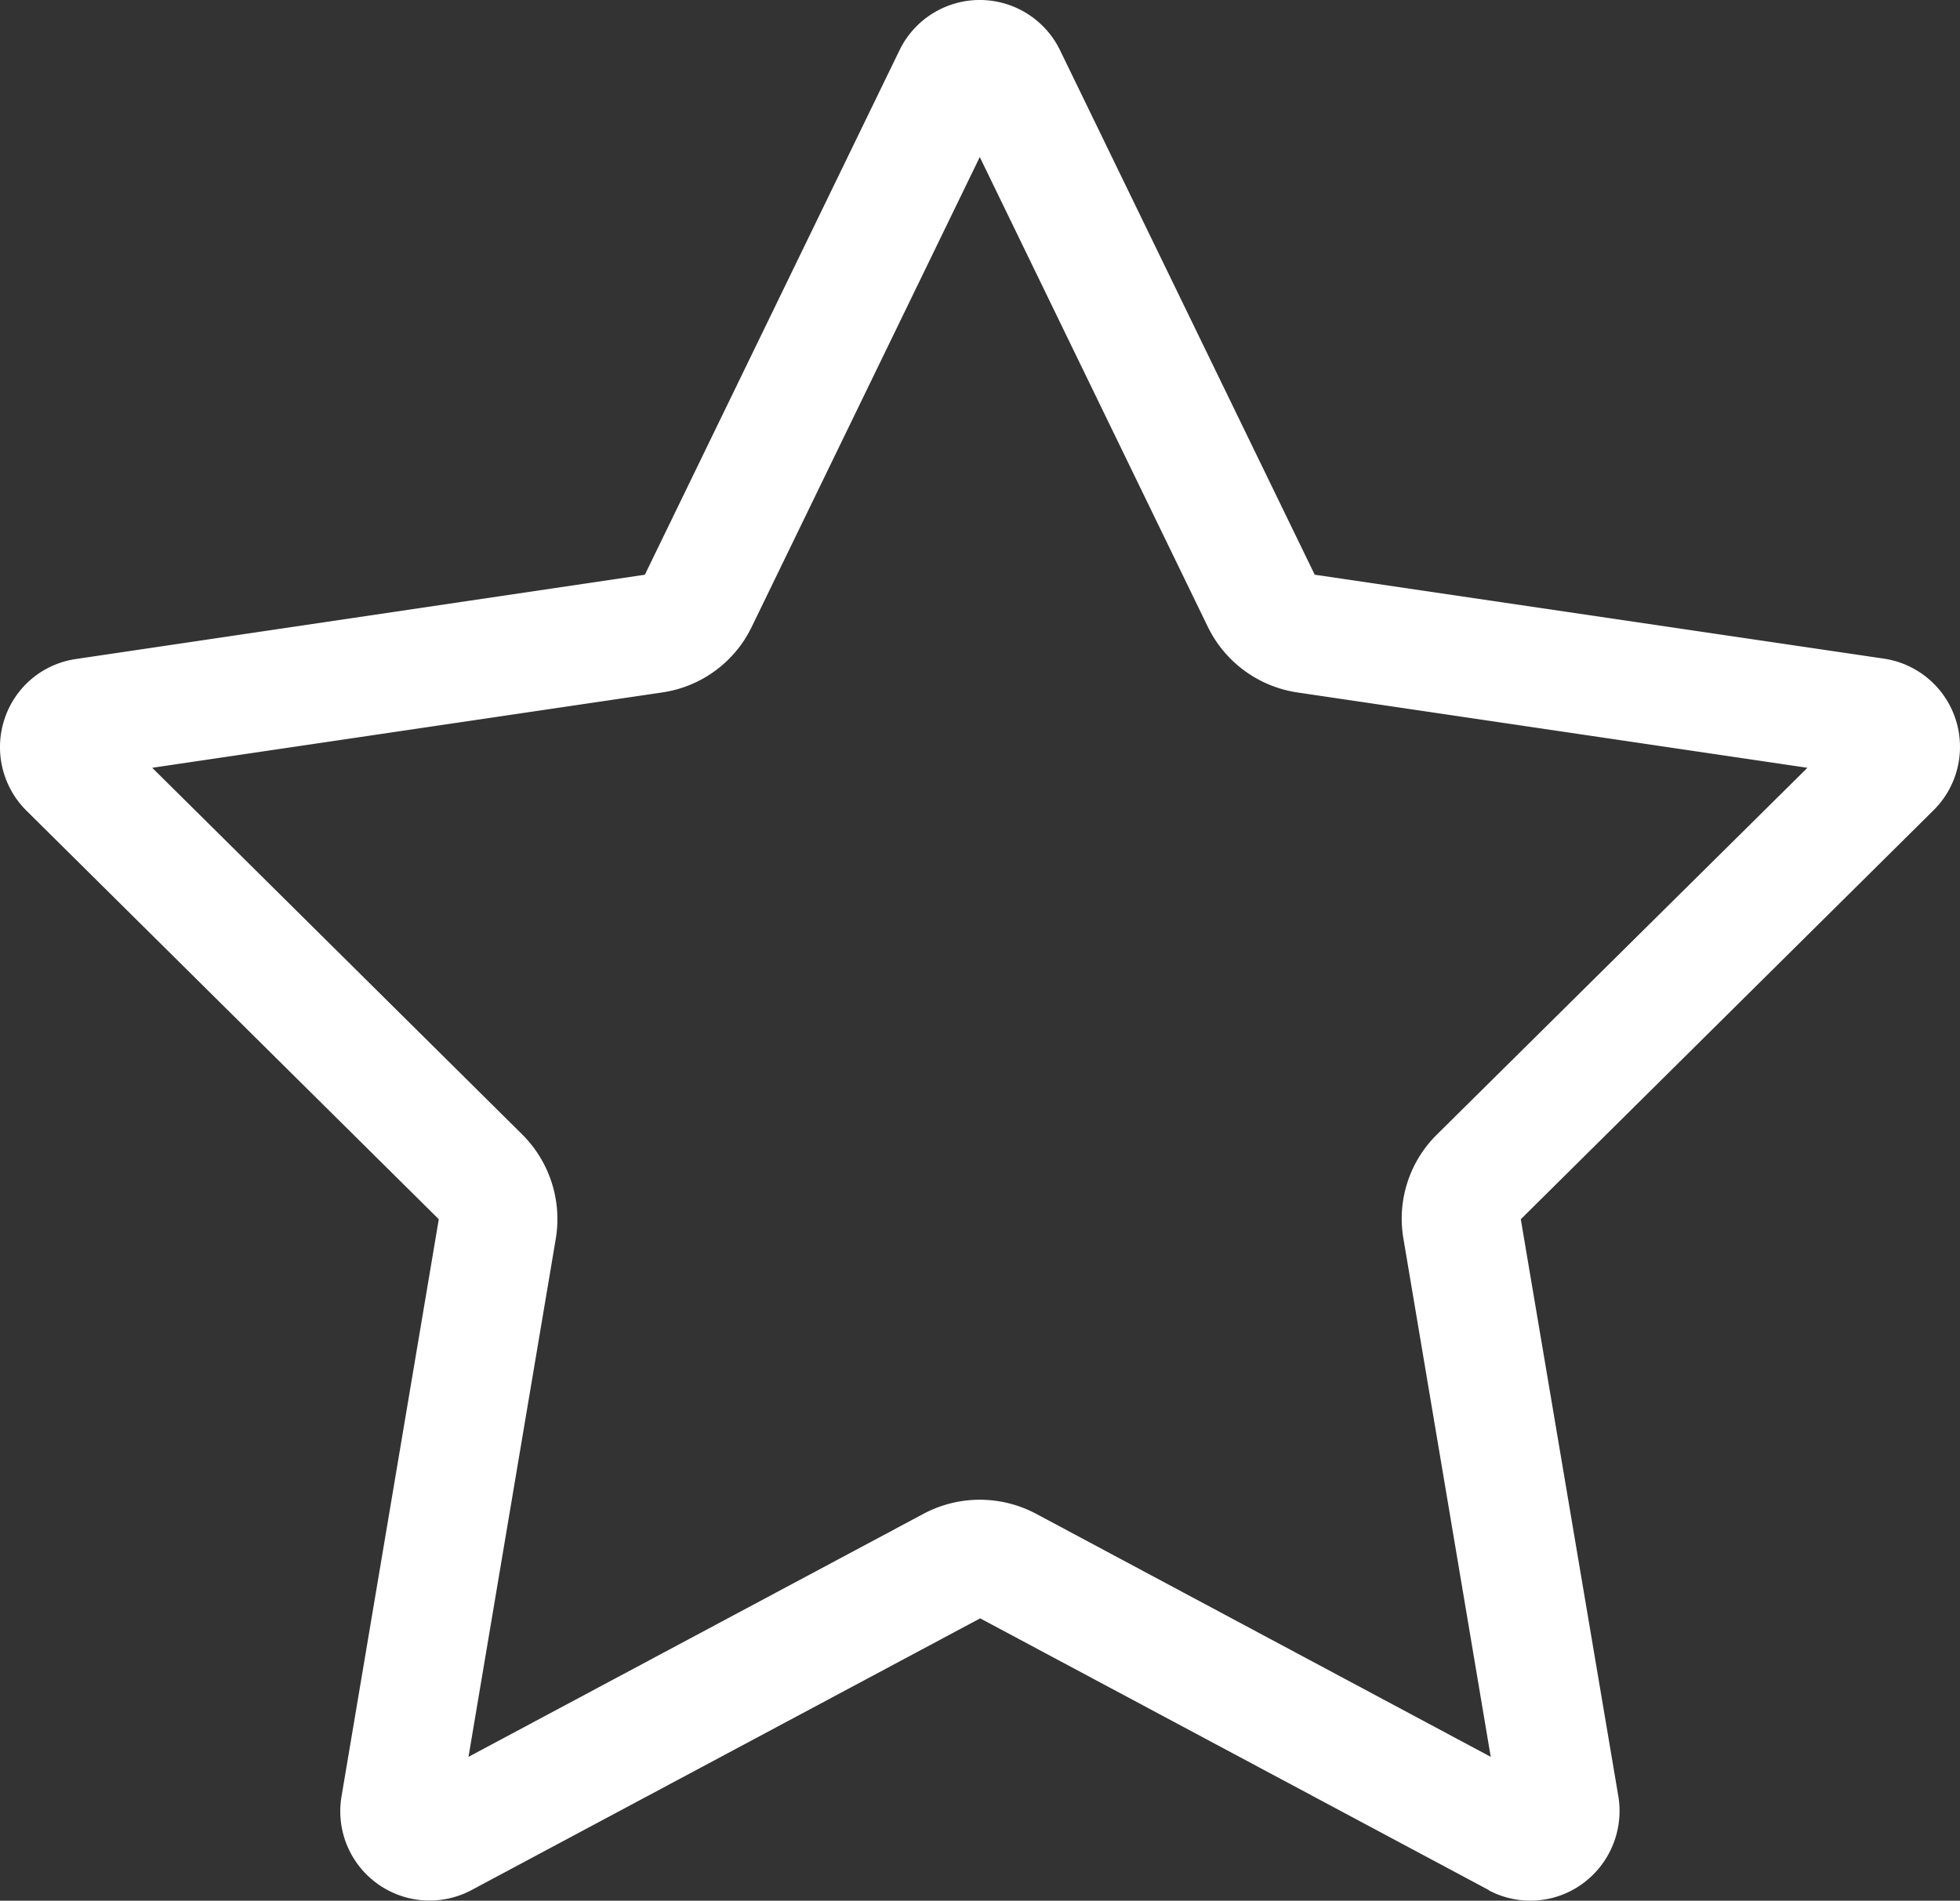 <?xml version="1.0" encoding="UTF-8"?>
<svg xmlns="http://www.w3.org/2000/svg" width="193.802" height="187.955" viewBox="0 0 193.802 187.955">
  <rect x="0" y="0" width="193.802" height="187.955" fill="#333333" stroke="none"/>
  <path id="star" d="M98.363,61.974,120.905,15.53l22.543,46.444a11.777,11.777,0,0,0,8.848,6.5l50.445,7.453L166.1,112.2a11.677,11.677,0,0,0-3.3,10.317l8.628,51.216-44.975-24.048a11.85,11.85,0,0,0-11.088,0L70.35,173.732l8.628-51.216a11.813,11.813,0,0,0-3.3-10.317l-36.6-36.274,50.445-7.453A11.692,11.692,0,0,0,98.363,61.974ZM171.2,186.912a8.761,8.761,0,0,0,9.289-.624,8.9,8.9,0,0,0,3.561-8.628L174.4,120.57l40.826-40.459a8.82,8.82,0,0,0-4.92-14.979l-56.283-8.3L128.835,4.956a8.822,8.822,0,0,0-15.861,0L87.789,56.834,31.543,65.168a8.755,8.755,0,0,0-7.086,5.984,8.849,8.849,0,0,0,2.166,8.995l40.79,40.422L57.793,177.66a8.829,8.829,0,0,0,12.85,9.252l50.3-26.875,50.3,26.875Z" transform="translate(-24.026)" fill="#fff"></path>
</svg>

